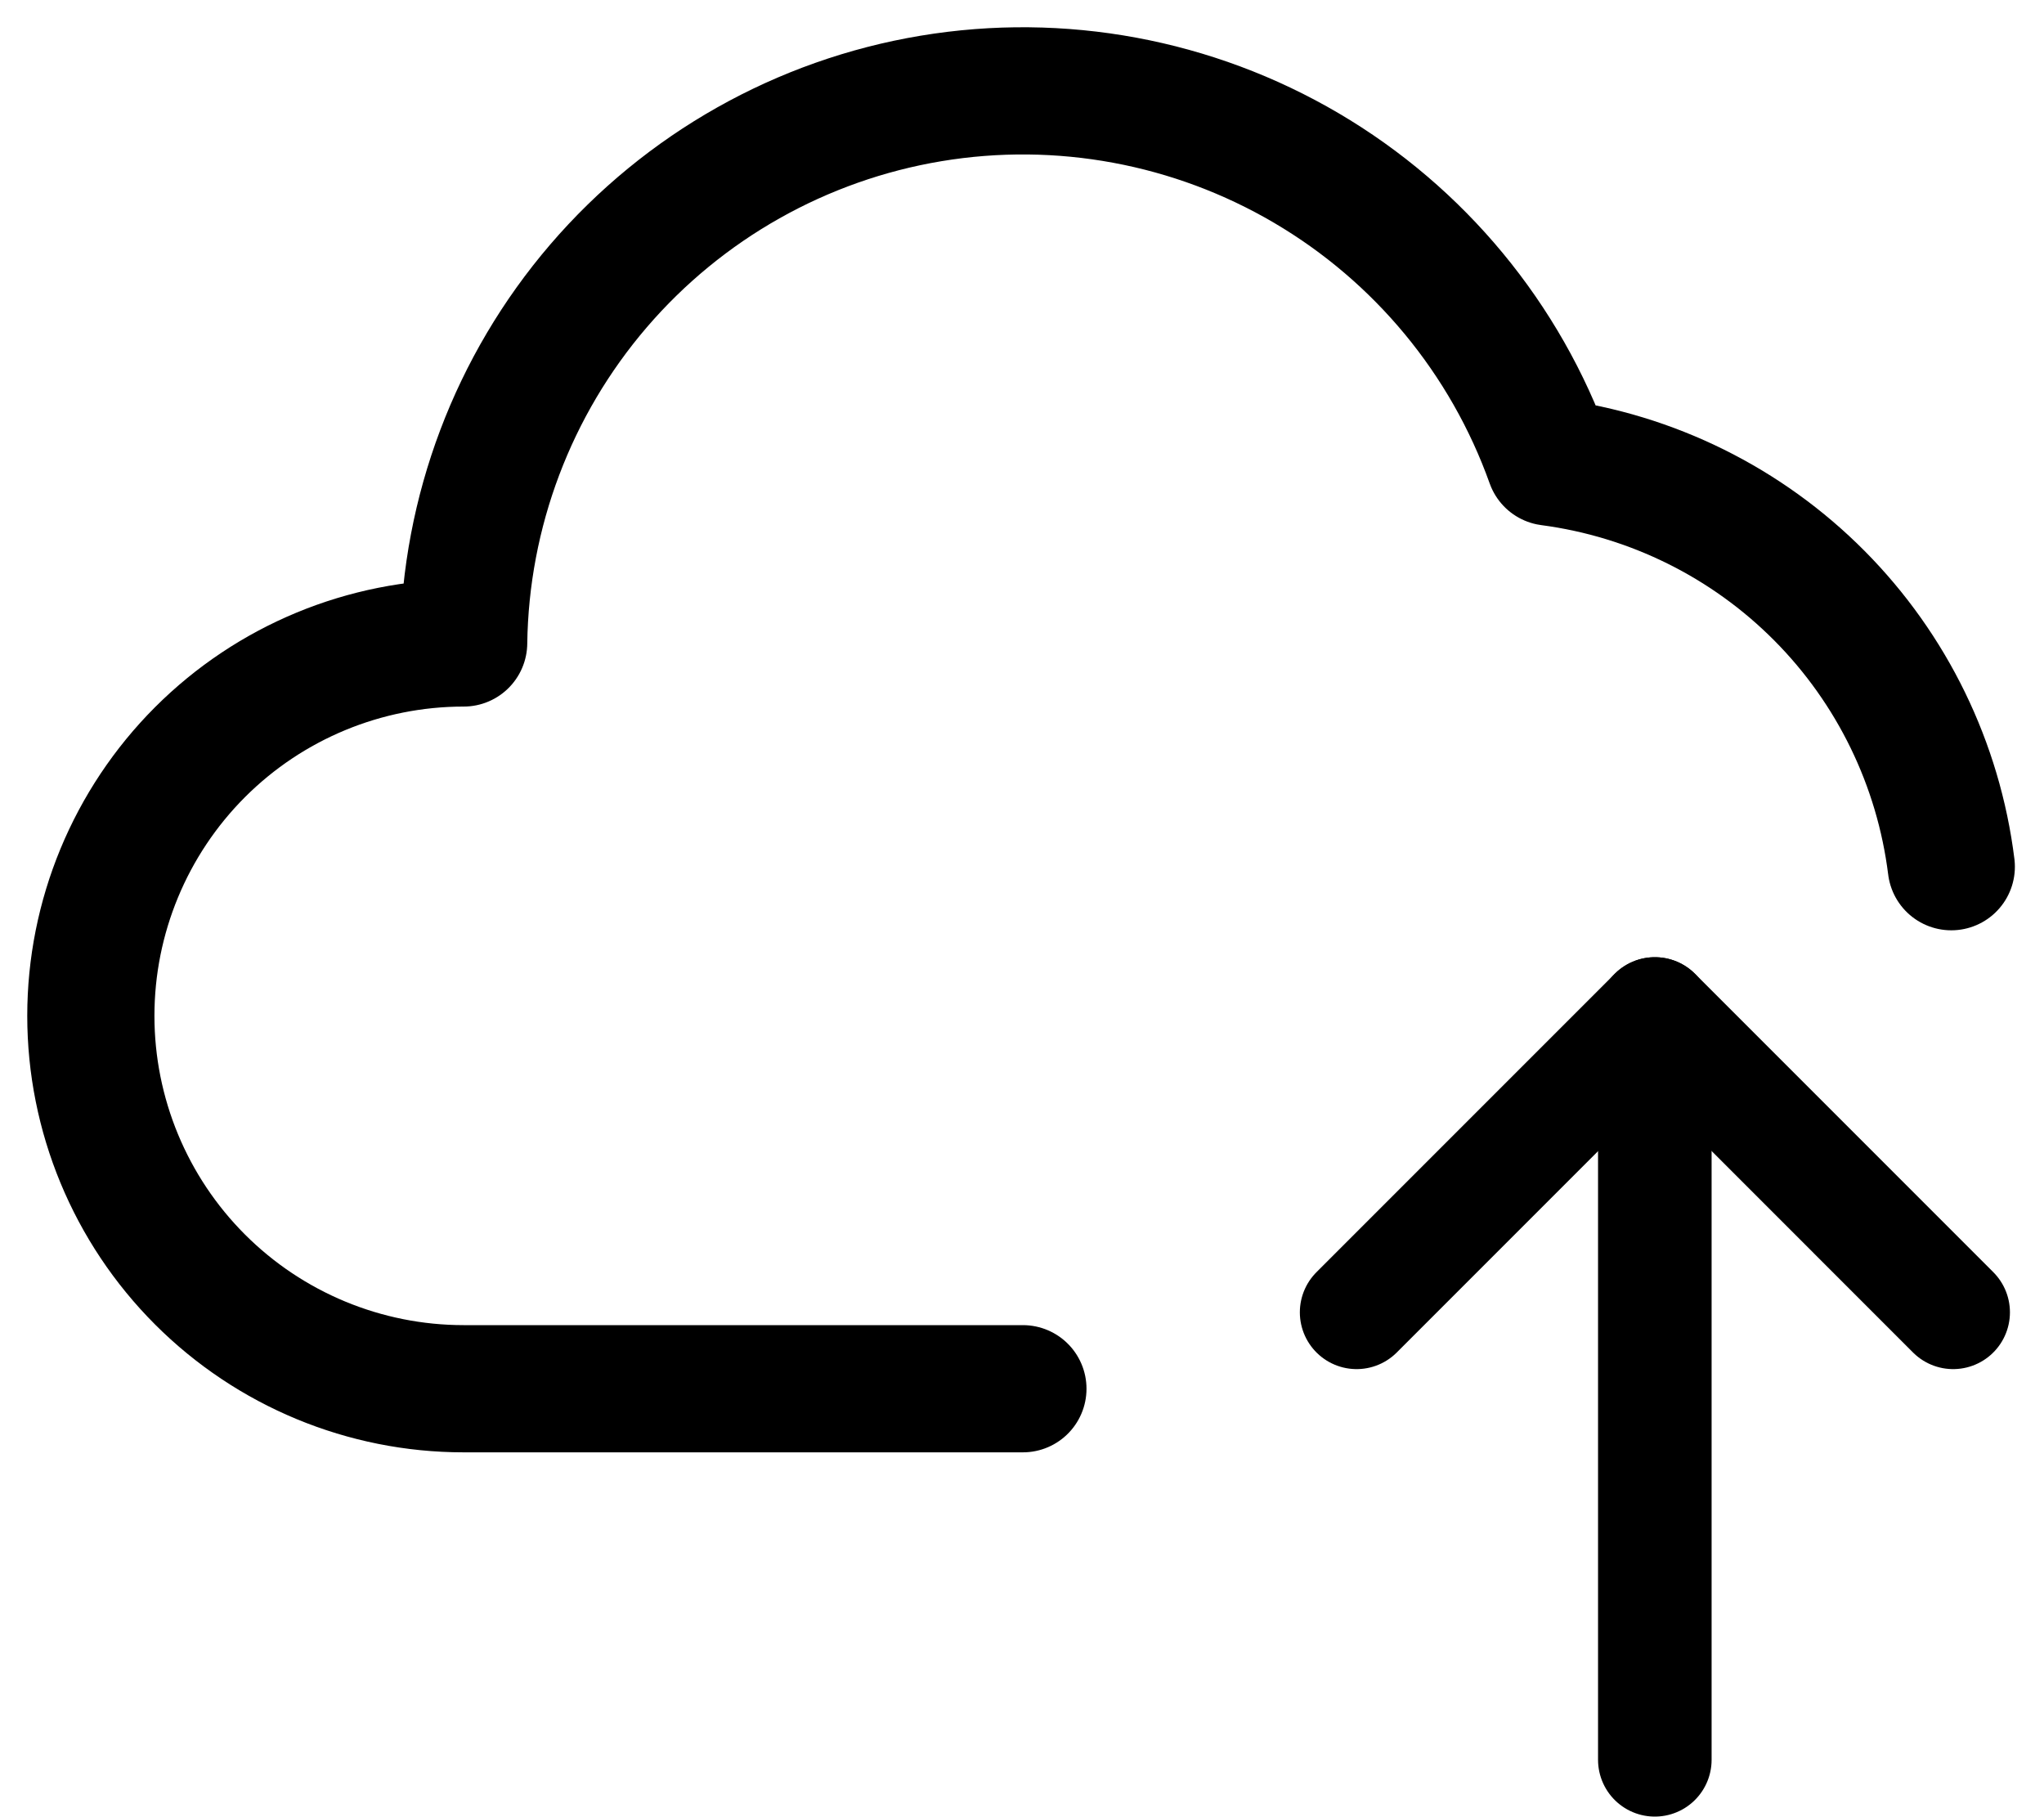 <svg width="45" height="40" viewBox="0 0 45 40" fill="none" xmlns="http://www.w3.org/2000/svg">
<path d="M42.959 19.078C42.678 16.823 41.658 14.726 40.057 13.114C38.457 11.503 36.367 10.468 34.115 10.171C33.144 7.452 31.248 5.161 28.759 3.698C26.269 2.235 23.345 1.693 20.497 2.167C17.649 2.641 15.058 4.102 13.177 6.293C11.297 8.484 10.246 11.266 10.208 14.153C8.031 14.153 5.943 15.017 4.404 16.556C2.865 18.096 2 20.184 2 22.361C2 24.538 2.865 26.626 4.404 28.165C5.943 29.704 8.031 30.569 10.208 30.569H22.52" stroke="black" stroke-width="2.8" stroke-linecap="round" stroke-linejoin="round"/>
<path d="M36.432 38.737V22.32" stroke="black" stroke-width="2.5" stroke-linecap="round" stroke-linejoin="round"/>
<path d="M29.867 28.887L36.434 22.32L43 28.887" stroke="black" stroke-width="2.5" stroke-linecap="round" stroke-linejoin="round"/>
</svg>
